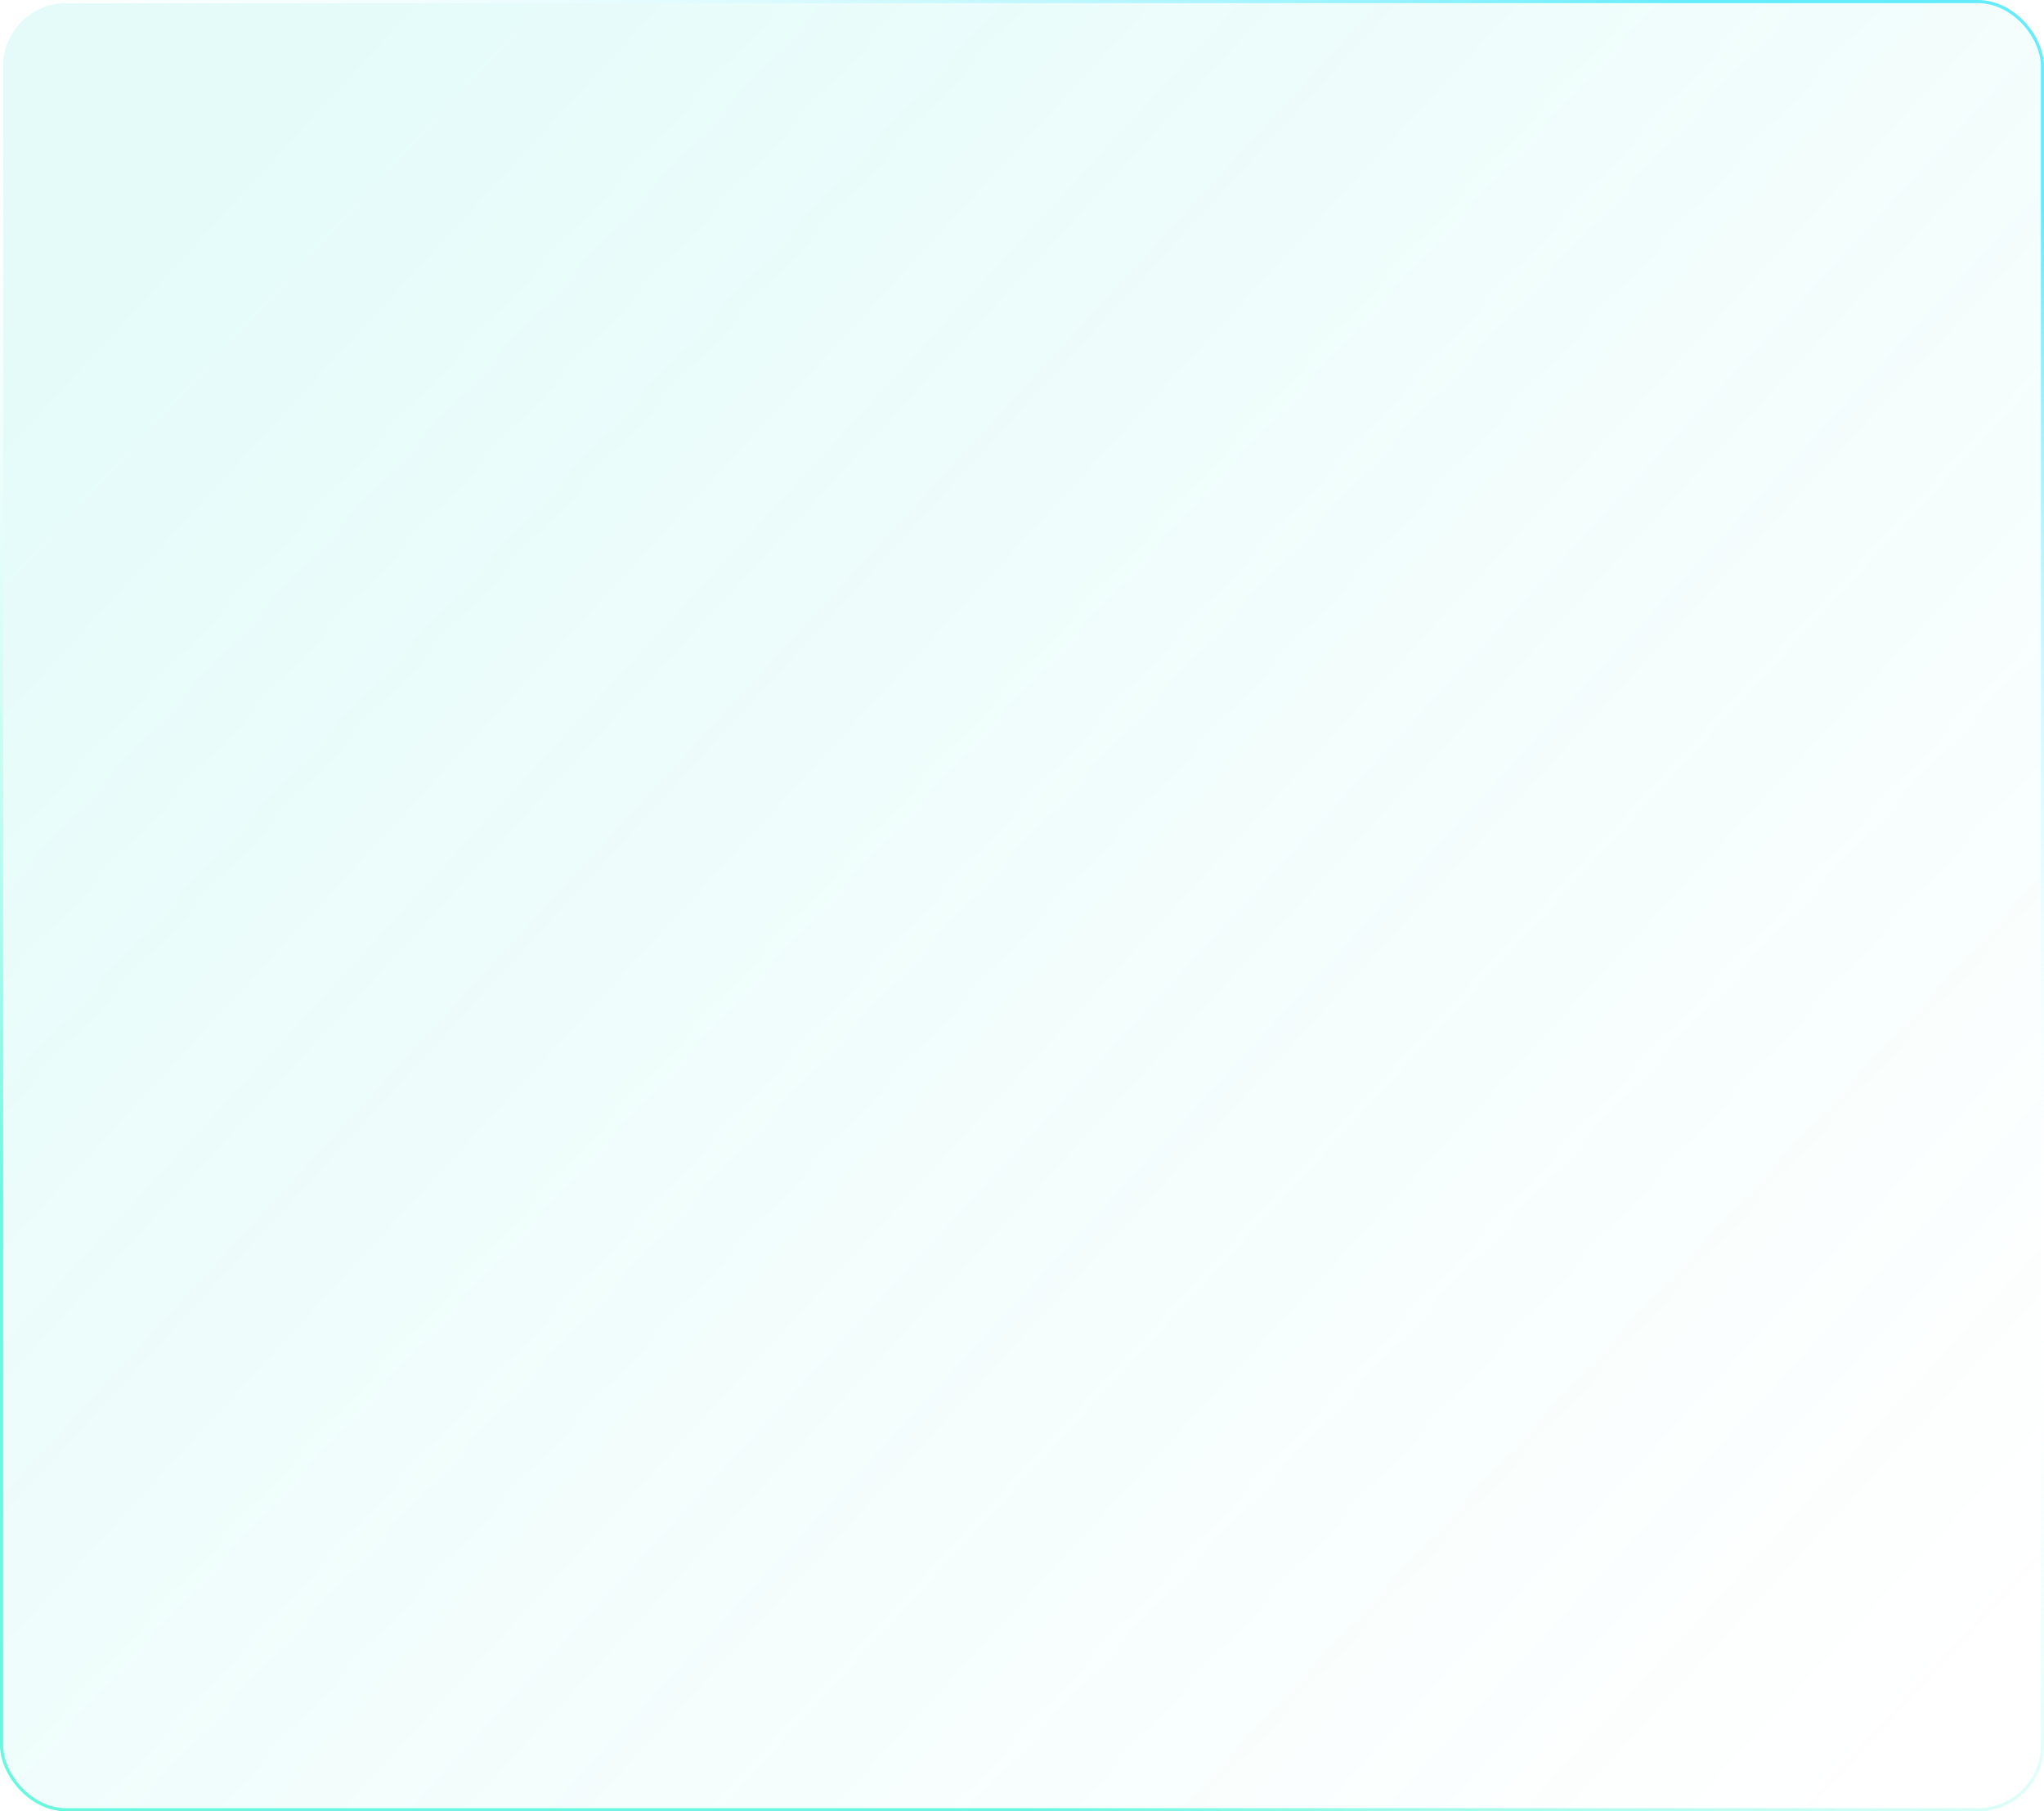 <?xml version="1.0" encoding="UTF-8"?> <svg xmlns="http://www.w3.org/2000/svg" width="650" height="576" viewBox="0 0 650 576" fill="none"> <g filter="url(#filter0_b_62_228)"> <rect x="1" y="1" width="648" height="574" rx="20" fill="url(#paint0_linear_62_228)" fill-opacity="0.1"></rect> <rect x="0.5" y="0.5" width="649" height="575" rx="20.5" stroke="url(#paint1_linear_62_228)"></rect> </g> <defs> <filter id="filter0_b_62_228" x="-10" y="-10" width="670" height="596" filterUnits="userSpaceOnUse" color-interpolation-filters="sRGB"> <feFlood flood-opacity="0" result="BackgroundImageFix"></feFlood> <feGaussianBlur in="BackgroundImageFix" stdDeviation="5"></feGaussianBlur> <feComposite in2="SourceAlpha" operator="in" result="effect1_backgroundBlur_62_228"></feComposite> <feBlend mode="normal" in="SourceGraphic" in2="effect1_backgroundBlur_62_228" result="shape"></feBlend> </filter> <linearGradient id="paint0_linear_62_228" x1="79.975" y1="58.4" x2="615.914" y2="552.69" gradientUnits="userSpaceOnUse"> <stop stop-color="#01E0CB"></stop> <stop offset="1" stop-color="#01E0CB" stop-opacity="0"></stop> </linearGradient> <linearGradient id="paint1_linear_62_228" x1="629.425" y1="55.279" x2="322.665" y2="573.618" gradientUnits="userSpaceOnUse"> <stop stop-color="#3FE8FF" stop-opacity="0.8"></stop> <stop offset="0.484" stop-color="white" stop-opacity="0"></stop> <stop offset="1" stop-color="#01F4C8" stop-opacity="0.6"></stop> </linearGradient> </defs> </svg> 